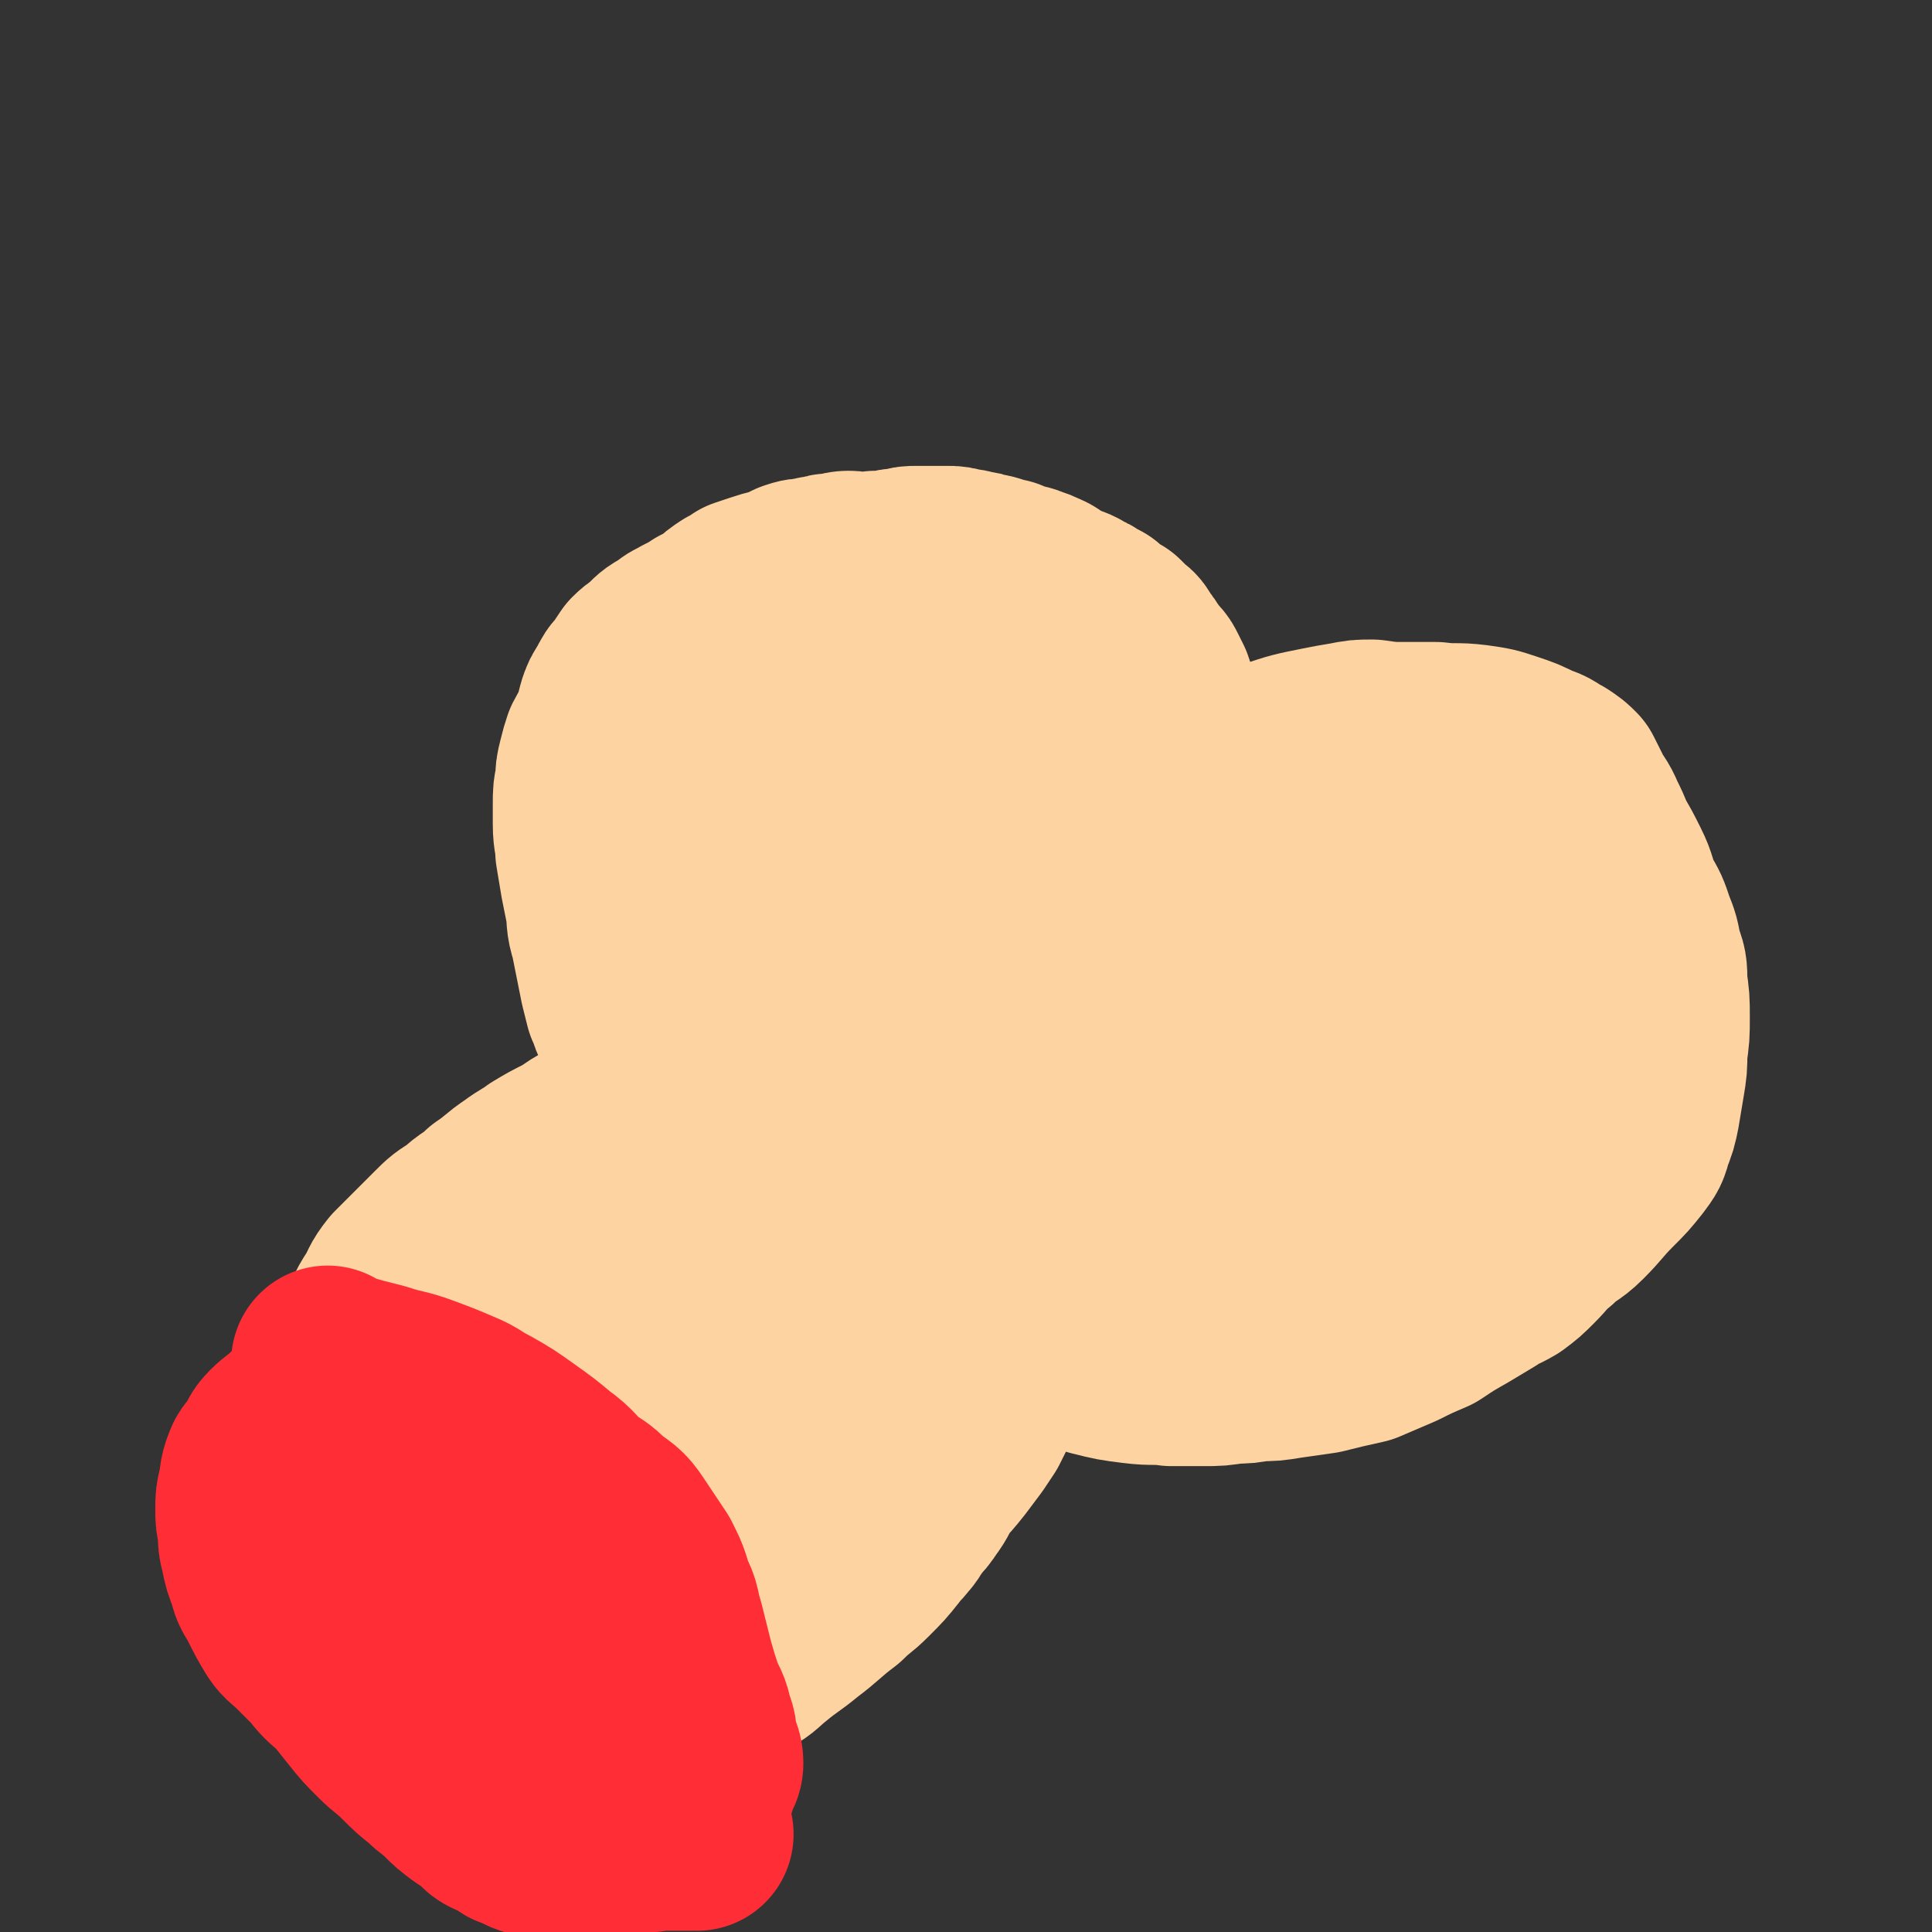 <svg viewBox='0 0 790 790' version='1.1' xmlns='http://www.w3.org/2000/svg' xmlns:xlink='http://www.w3.org/1999/xlink'><rect x="0" y="0" width="790" height="790" fill="#333333" stroke="none"/><g fill='none' stroke='#F3F0E0' stroke-width='6' stroke-linecap='round' stroke-linejoin='round'><path d='M466,243c0,0 -1,0 -1,-1 0,0 0,0 0,0 0,0 0,0 0,0 0,-1 0,-1 0,-1 0,0 0,0 0,-1 -1,0 -1,0 -1,0 -1,-1 -1,-1 -2,-2 -11,-2 -11,-2 -22,-5 -12,-2 -12,-3 -25,-4 -10,-1 -11,0 -22,0 -8,0 -8,0 -17,0 -8,1 -8,1 -16,2 -7,1 -6,2 -13,3 -8,1 -8,0 -16,1 -10,2 -10,2 -19,5 -11,3 -11,3 -21,7 -9,3 -9,3 -18,8 -7,3 -7,4 -13,9 -4,3 -5,4 -8,8 -3,5 -3,6 -6,11 -3,5 -3,5 -5,10 -3,4 -3,4 -4,10 -3,6 -4,5 -5,12 -1,8 0,8 0,16 0,8 0,8 1,16 1,7 1,7 2,14 2,8 2,8 4,16 2,6 2,7 4,13 1,4 2,4 4,7 3,5 2,5 5,10 3,3 3,3 6,6 3,3 2,3 5,6 4,4 4,4 8,7 4,4 4,4 8,7 5,5 5,5 9,10 5,5 4,5 9,9 6,4 7,4 13,7 3,1 3,1 5,2 '/></g>
<g fill='none' stroke='#FED3A2' stroke-width='79' stroke-linecap='round' stroke-linejoin='round'><path d='M318,466c0,-1 0,-1 -1,-1 0,0 0,0 0,0 0,0 0,0 -1,0 0,0 0,0 -1,0 -1,0 -1,0 -1,0 -1,0 -1,0 -1,0 -1,0 -1,0 -2,-1 -3,-1 -3,-1 -6,-2 -4,-1 -4,-1 -7,-2 -4,-3 -4,-3 -8,-6 -3,-3 -3,-3 -7,-6 -4,-3 -4,-3 -7,-6 -4,-4 -5,-4 -8,-9 -4,-4 -4,-4 -6,-8 -3,-4 -3,-4 -5,-8 -2,-3 -1,-4 -3,-7 -1,-4 -1,-4 -2,-8 -1,-5 -1,-5 -2,-10 -1,-5 -1,-5 -2,-10 -2,-6 -1,-6 -2,-12 -1,-5 -1,-5 -2,-10 -1,-6 -1,-6 -2,-12 0,-5 -1,-5 -1,-11 0,-4 0,-4 0,-8 0,-5 0,-5 1,-9 0,-4 0,-4 1,-8 1,-4 1,-4 2,-7 2,-4 2,-3 4,-7 1,-4 1,-4 2,-8 1,-3 1,-3 3,-6 2,-4 2,-4 4,-6 2,-3 2,-3 4,-6 3,-3 3,-2 6,-5 3,-3 3,-3 7,-5 3,-3 3,-2 6,-4 4,-2 4,-2 7,-4 4,-2 4,-2 7,-4 2,-2 2,-2 5,-4 3,-1 3,-1 5,-3 3,-1 3,-1 6,-2 3,-1 3,-1 7,-2 3,-1 3,-1 7,-3 3,-1 3,-1 7,-1 2,-1 2,-1 5,-1 2,-1 2,-1 4,-1 3,0 3,-1 6,-1 3,0 3,1 6,1 2,0 2,0 5,-1 2,0 2,0 5,0 3,-1 3,-1 6,-1 3,-1 3,-1 6,-1 3,0 3,0 7,0 2,0 2,0 5,0 3,0 3,0 6,1 2,0 2,0 5,1 2,0 2,0 4,1 2,0 2,0 5,1 2,1 2,1 4,1 2,1 2,1 4,2 3,1 3,0 5,1 3,1 3,1 5,2 3,1 3,2 5,3 3,2 3,2 5,3 2,0 2,0 4,1 1,1 1,1 3,2 1,0 1,0 2,1 2,1 2,1 4,2 2,2 1,2 3,3 2,1 2,1 4,2 2,2 2,2 4,4 2,1 2,2 3,4 2,2 2,2 3,4 1,1 1,1 2,3 1,1 1,1 2,2 1,1 1,1 2,3 1,2 1,2 2,4 1,3 1,3 2,6 1,4 0,4 1,8 0,3 0,3 0,6 0,2 0,2 0,4 1,2 0,2 0,4 1,2 1,2 1,5 0,4 0,4 0,7 0,3 1,3 1,6 0,4 0,4 -1,8 0,4 0,4 -1,8 -1,4 -1,4 -2,7 -1,4 -1,4 -2,7 -1,3 -2,3 -3,5 -2,4 -2,4 -4,7 -3,6 -3,6 -6,11 -3,4 -3,4 -6,9 -3,4 -3,4 -6,7 -3,4 -3,4 -6,8 -4,4 -5,4 -9,8 -5,5 -5,5 -10,9 -4,4 -4,5 -8,9 -4,5 -4,5 -8,9 -5,5 -5,5 -10,10 -5,4 -5,4 -9,8 -4,3 -4,4 -9,7 -4,2 -4,2 -8,4 -5,2 -5,2 -10,4 -4,2 -4,2 -8,5 -4,1 -3,2 -7,3 -3,1 -3,1 -6,1 -3,1 -3,1 -6,1 -2,0 -2,0 -4,-1 -3,-2 -3,-2 -6,-5 -2,-2 -2,-3 -4,-5 -2,-3 -2,-3 -4,-6 -3,-4 -3,-4 -5,-9 -3,-5 -3,-5 -5,-11 -2,-6 -1,-6 -3,-12 -1,-6 -1,-6 -1,-11 0,-7 0,-7 1,-13 1,-7 1,-7 3,-14 3,-8 3,-8 6,-16 3,-8 3,-8 8,-15 5,-8 5,-7 11,-14 5,-7 5,-8 11,-14 5,-7 5,-7 12,-13 6,-5 6,-5 13,-10 5,-4 6,-4 12,-7 5,-4 5,-3 11,-7 4,-2 3,-3 7,-6 4,-3 5,-3 8,-6 3,-2 3,-3 6,-6 3,-3 3,-2 6,-5 2,-2 3,-2 4,-4 1,0 0,-1 0,-2 0,0 0,0 0,-1 -3,0 -3,0 -5,0 -3,0 -3,0 -6,1 -4,0 -4,0 -8,0 -5,1 -5,1 -9,2 -8,3 -9,2 -17,5 -11,6 -11,7 -22,13 -13,8 -14,6 -26,15 -11,8 -11,9 -19,20 -6,9 -6,9 -10,19 -2,8 -2,8 -2,16 -1,6 0,7 1,13 1,6 1,6 3,12 3,6 3,7 7,11 5,5 5,5 11,7 8,3 8,3 17,3 11,0 12,0 23,-3 16,-5 16,-6 31,-13 13,-6 12,-7 24,-14 8,-4 8,-4 15,-9 3,-2 4,-2 6,-6 2,-4 1,-4 1,-8 0,-6 0,-6 0,-12 -1,-7 0,-7 -2,-13 -2,-5 -2,-6 -5,-10 -5,-5 -6,-4 -12,-7 -6,-3 -6,-3 -13,-4 -6,-2 -6,-1 -12,-1 -9,0 -9,-1 -17,2 -10,2 -10,3 -18,9 -10,6 -10,6 -18,14 -10,8 -10,8 -18,17 -7,8 -8,8 -12,16 -2,7 -2,8 1,15 2,9 3,9 10,16 6,6 6,6 14,9 7,3 8,2 16,2 10,0 10,1 19,-3 13,-4 12,-6 23,-13 12,-7 12,-6 23,-14 6,-4 7,-4 11,-11 4,-6 5,-6 6,-13 2,-6 2,-6 1,-13 0,-5 0,-5 -2,-10 -2,-4 -3,-5 -4,-8 '/><path d='M505,314c0,-1 -1,-1 -1,-1 0,0 0,0 1,0 0,1 0,0 0,0 1,0 1,0 1,0 2,-1 2,-1 3,-1 6,-2 6,-2 12,-3 9,-3 9,-3 19,-5 5,-1 5,-1 11,-2 5,-1 5,-1 10,-1 7,1 7,1 14,1 6,0 6,0 12,0 8,1 8,0 16,1 7,1 7,1 13,3 6,2 6,2 12,5 4,1 4,2 8,4 3,2 3,2 5,4 2,4 2,4 4,8 2,4 3,4 5,9 2,4 2,4 4,9 3,5 3,5 6,11 3,6 2,6 5,13 3,5 3,5 5,11 2,5 2,5 3,11 2,5 2,5 2,11 1,7 1,7 1,14 0,7 0,7 -1,14 0,6 0,6 -1,12 -1,6 -1,6 -2,12 -1,5 -1,5 -3,10 -1,4 -1,4 -4,8 -4,5 -4,5 -9,10 -6,6 -6,7 -12,13 -5,5 -6,4 -11,9 -5,4 -5,5 -9,9 -4,4 -4,4 -8,7 -5,3 -5,2 -9,5 -5,3 -5,3 -10,6 -7,4 -7,4 -13,8 -7,3 -7,3 -13,6 -7,3 -7,3 -14,6 -9,2 -9,2 -17,4 -7,1 -7,1 -14,2 -6,1 -6,1 -12,1 -5,1 -5,1 -10,1 -6,1 -6,1 -12,1 -7,0 -7,0 -13,0 -7,-1 -7,0 -15,-1 -8,-1 -8,-1 -16,-3 -7,-2 -7,-2 -14,-5 -6,-3 -6,-3 -12,-6 -4,-2 -4,-2 -8,-5 -4,-3 -4,-3 -7,-6 -4,-4 -4,-4 -8,-8 -4,-3 -4,-3 -8,-7 -4,-4 -5,-4 -9,-8 -3,-3 -3,-3 -7,-7 -2,-2 -2,-2 -4,-6 -2,-3 -2,-3 -2,-6 -1,-3 -1,-4 -1,-7 0,-5 0,-5 0,-10 0,-5 0,-5 1,-10 1,-5 1,-5 3,-10 2,-6 2,-6 5,-11 4,-6 3,-7 8,-12 5,-6 5,-6 12,-11 9,-6 9,-6 18,-12 12,-8 12,-7 25,-14 12,-8 12,-8 25,-15 13,-7 13,-7 26,-12 12,-5 13,-4 25,-8 9,-2 9,-2 17,-4 7,-2 7,-2 13,-4 6,-2 6,-1 12,-3 6,-2 6,-2 12,-4 5,-2 5,-2 10,-5 4,-2 4,-2 7,-5 3,-3 3,-3 5,-6 2,-2 2,-2 3,-5 1,-1 1,-1 1,-3 0,-1 0,-1 0,-2 -1,-1 -1,-1 -3,-2 -4,-1 -4,-1 -8,0 -8,0 -8,0 -15,3 -8,2 -8,2 -16,5 -11,6 -10,7 -21,14 -13,8 -13,8 -25,18 -12,9 -12,9 -23,19 -10,9 -10,9 -20,20 -8,9 -9,9 -16,20 -6,10 -7,11 -11,22 -4,11 -3,12 -5,23 -1,10 -2,11 -1,20 1,9 2,9 5,17 3,5 3,6 7,9 5,3 5,4 10,4 7,1 8,0 15,-2 10,-4 10,-4 20,-9 15,-8 15,-9 29,-17 16,-9 16,-8 32,-17 20,-12 21,-11 40,-24 14,-9 13,-9 25,-20 7,-5 8,-5 13,-13 3,-6 3,-6 4,-14 1,-5 1,-6 -1,-12 -2,-5 -2,-6 -7,-10 -5,-5 -6,-4 -13,-6 -8,-2 -8,-3 -16,-3 -12,0 -13,1 -25,4 -15,4 -15,3 -29,10 -18,10 -18,11 -34,24 -14,11 -16,10 -26,24 -8,10 -8,11 -11,24 -3,9 -3,10 -1,19 2,10 2,11 7,18 6,7 7,8 15,12 9,3 10,3 18,2 13,-1 14,-2 25,-8 18,-9 18,-9 34,-21 16,-12 17,-12 30,-27 10,-11 11,-12 16,-25 4,-12 3,-13 3,-25 0,-9 0,-10 -2,-18 -2,-5 -3,-5 -7,-9 -2,-2 -2,-3 -5,-4 -3,-2 -4,-2 -7,-2 -5,-1 -5,0 -11,1 -7,2 -8,1 -14,5 -15,10 -15,11 -29,22 -12,10 -13,9 -24,20 -9,9 -9,9 -16,19 -4,8 -5,8 -7,16 -1,4 0,5 2,8 0,2 1,2 2,3 3,0 3,-1 7,-1 '/><path d='M300,451c-1,0 -1,0 -1,-1 -1,0 0,1 0,1 -1,0 -1,0 -2,0 -1,-1 -1,-1 -2,-1 -2,0 -2,0 -3,0 -4,0 -5,0 -9,1 -11,3 -11,3 -22,6 -9,3 -9,3 -17,7 -6,2 -6,3 -11,6 -6,3 -6,3 -11,6 -4,3 -5,3 -9,6 -6,4 -6,5 -12,9 -5,5 -6,4 -11,9 -5,3 -5,3 -9,7 -4,4 -4,4 -8,8 -4,4 -4,4 -8,8 -4,5 -3,5 -6,10 -4,6 -3,6 -6,12 -2,5 -2,5 -5,10 -3,5 -3,5 -6,10 -2,4 -2,4 -5,8 -2,5 -2,5 -4,9 -3,6 -3,6 -5,13 -1,6 -1,6 -2,12 -1,5 -1,5 -2,11 -1,5 -2,5 -1,10 0,6 0,6 2,12 1,6 1,6 2,12 1,5 1,5 3,10 1,3 1,3 3,7 2,3 2,3 5,6 3,3 3,3 7,6 4,3 5,2 9,5 6,3 6,4 12,7 6,4 6,4 13,6 7,3 7,2 14,4 8,1 8,2 15,3 9,1 9,2 17,2 8,0 8,-1 15,-3 8,-1 8,-1 16,-4 8,-2 8,-2 16,-6 7,-2 7,-3 13,-6 5,-2 6,-1 11,-4 4,-2 4,-2 8,-5 5,-3 4,-3 9,-7 6,-5 7,-5 13,-10 8,-6 8,-7 16,-13 5,-5 5,-4 10,-9 5,-5 5,-5 9,-10 2,-3 2,-2 5,-6 1,-1 1,-1 2,-3 1,-1 1,-1 2,-3 3,-3 3,-3 5,-6 3,-4 3,-5 5,-9 4,-4 4,-4 8,-9 3,-4 3,-4 6,-8 2,-3 2,-3 4,-6 1,-2 1,-2 2,-4 1,-2 1,-3 2,-5 0,-2 0,-3 1,-5 1,-3 1,-3 2,-5 1,-1 1,-1 1,-3 0,0 1,0 1,-1 0,-1 0,-1 0,-2 0,0 0,0 0,0 0,-1 -1,-1 -1,-1 0,0 0,0 0,0 0,0 0,0 -1,0 0,0 -1,0 -1,1 -1,0 -1,0 -1,0 -1,1 -1,1 -1,1 -1,1 -2,1 -3,1 '/><path d='M307,463c0,0 -1,-1 -1,-1 0,0 0,1 0,1 0,0 -1,0 -1,0 -1,0 -1,0 -2,1 -1,0 -1,0 -3,1 -12,6 -12,6 -24,13 -12,8 -12,8 -25,16 -10,6 -10,5 -19,11 -8,6 -9,6 -16,14 -6,7 -6,7 -10,15 -4,8 -3,8 -6,16 -3,10 -3,10 -4,20 -2,13 -2,13 -2,25 1,11 0,11 2,21 2,12 2,12 6,23 3,7 3,8 9,12 3,3 5,4 9,3 10,-2 10,-3 20,-8 19,-9 18,-10 37,-20 20,-10 20,-10 40,-20 18,-10 18,-9 36,-20 11,-6 11,-6 22,-14 5,-4 7,-4 9,-9 2,-6 2,-8 -2,-13 -18,-24 -19,-27 -44,-46 -8,-6 -10,-4 -20,-4 -13,-1 -14,0 -26,2 -16,4 -17,3 -31,10 -16,8 -15,9 -29,20 -13,10 -13,10 -24,23 -10,11 -11,11 -18,24 -8,13 -9,13 -12,28 -3,9 -3,10 -1,19 3,9 3,12 10,16 7,4 10,2 19,0 14,-2 14,-2 27,-7 18,-7 18,-6 35,-15 17,-9 17,-10 33,-21 11,-8 11,-8 20,-17 5,-6 6,-6 9,-13 3,-6 3,-7 2,-14 -1,-7 -2,-8 -5,-15 -3,-6 -3,-5 -7,-11 -3,-3 -3,-4 -6,-7 -4,-2 -4,-2 -8,-2 -5,0 -6,0 -11,2 -7,4 -8,4 -14,9 -10,9 -10,9 -18,19 -8,9 -9,9 -14,19 -5,12 -4,13 -7,26 -2,10 -2,10 -2,20 0,6 1,6 3,12 1,4 2,4 4,7 1,1 1,1 3,1 1,1 1,0 3,0 4,-2 4,-2 7,-4 5,-4 5,-4 10,-8 6,-6 7,-6 12,-12 5,-7 5,-7 9,-14 4,-6 4,-6 6,-13 2,-6 0,-6 1,-12 1,-4 2,-4 2,-9 0,-3 -1,-3 -1,-7 -1,-3 -1,-3 -1,-6 0,-3 1,-3 1,-7 0,-2 0,-2 -1,-5 0,-2 0,-2 1,-3 0,-2 0,-2 0,-4 0,-1 0,0 0,-1 '/><path d='M139,613c-1,0 -1,0 -1,-1 0,0 0,0 0,0 -1,0 -1,-1 -1,-1 0,-1 -1,0 -1,-1 0,0 0,0 0,-1 -1,0 -1,0 -1,0 0,-1 0,-1 1,-2 0,0 0,0 1,0 1,0 1,0 3,0 12,1 12,0 24,1 8,2 8,2 16,5 4,1 4,1 9,3 7,2 7,1 13,4 6,2 5,2 10,5 6,3 6,2 11,6 5,3 6,3 10,7 4,4 4,4 7,9 4,5 3,5 7,10 2,4 3,4 5,8 2,3 2,3 4,6 1,2 1,1 2,3 1,2 1,2 2,3 0,1 0,2 1,3 0,1 0,0 1,1 0,1 0,1 0,1 1,1 0,1 1,2 0,1 0,1 0,1 1,2 1,2 1,3 1,2 1,2 1,4 1,1 1,1 1,3 1,1 1,1 1,2 0,1 1,1 1,1 0,1 0,1 0,1 0,1 0,1 0,1 0,0 0,0 0,0 0,0 0,0 0,0 '/></g>
<g fill='none' stroke='#FE2D36' stroke-width='79' stroke-linecap='round' stroke-linejoin='round'><path d='M135,558c0,0 -1,-1 -1,-1 0,0 1,1 1,1 1,1 1,0 2,1 1,0 1,0 3,1 7,2 7,2 15,4 9,3 9,2 17,5 8,3 8,3 15,6 5,2 5,3 11,6 7,4 7,4 14,9 7,5 7,5 13,10 7,5 6,6 12,11 5,3 5,3 9,7 6,4 6,4 10,10 4,6 4,6 8,12 3,6 3,6 5,13 3,5 2,6 4,12 1,4 1,4 2,8 1,4 1,4 2,8 2,7 2,7 4,13 2,5 3,5 4,11 2,4 1,5 2,9 1,3 2,4 2,7 0,2 -1,2 -2,5 -1,4 -1,4 -3,7 -4,7 -6,9 -9,14 '/><path d='M285,750c0,0 -1,-1 -1,-1 0,0 0,1 -1,1 0,0 0,0 -1,0 0,0 0,0 0,0 -1,0 -1,0 -1,0 -2,0 -2,0 -3,0 -4,0 -4,0 -8,0 -8,1 -8,1 -15,2 -6,0 -6,0 -12,0 -3,1 -3,2 -6,2 -3,0 -3,0 -7,0 -3,0 -3,0 -7,-1 -3,0 -3,0 -6,-1 -3,-1 -3,-2 -7,-3 -3,-2 -3,-2 -7,-4 -3,-1 -3,-2 -5,-4 -3,-2 -3,-2 -6,-4 -4,-3 -4,-3 -7,-6 -4,-4 -4,-3 -8,-7 -5,-4 -5,-4 -9,-8 -5,-5 -6,-5 -10,-9 -5,-5 -5,-5 -9,-10 -4,-5 -4,-5 -8,-10 -5,-4 -5,-4 -9,-9 -4,-4 -4,-4 -8,-8 -3,-3 -4,-3 -6,-6 -3,-5 -3,-5 -6,-11 -2,-4 -3,-4 -4,-9 -2,-5 -2,-5 -3,-10 -1,-4 -1,-4 -1,-9 -1,-4 -1,-4 -1,-8 0,-4 0,-4 1,-8 1,-4 0,-4 2,-9 1,-3 2,-2 4,-5 2,-4 1,-4 4,-7 3,-3 4,-3 7,-6 4,-2 4,-2 8,-3 3,-2 4,-1 7,-2 4,0 4,0 8,0 4,0 4,-1 8,0 6,1 8,2 11,2 '/><path d='M185,618c0,0 -1,0 -1,-1 0,0 0,1 0,1 0,0 -1,0 -1,0 -1,1 -1,0 -1,0 -1,0 -1,0 -1,0 -1,1 -1,1 -1,1 -1,0 -1,0 -1,0 -1,1 -1,1 -1,2 -2,5 -2,5 -2,10 -2,12 -2,12 -3,24 -1,11 -1,11 0,21 1,8 1,9 4,17 2,7 2,7 5,14 2,4 3,4 5,8 1,2 1,2 2,3 0,0 0,0 0,0 1,-1 0,-1 1,-3 0,-2 0,-2 0,-5 0,-5 1,-5 1,-10 -1,-6 -1,-6 -2,-12 -1,-7 -1,-7 -3,-14 -2,-6 -2,-7 -4,-13 -2,-7 -3,-7 -5,-13 -3,-5 -3,-5 -6,-10 -1,-4 -2,-3 -3,-7 -1,-1 -1,-2 0,-3 0,0 1,0 2,0 2,0 2,0 4,0 1,1 1,1 2,1 0,1 0,1 1,1 1,2 1,2 1,3 1,1 1,1 2,3 1,2 1,2 2,3 2,3 3,3 5,6 2,4 2,4 4,7 4,6 5,6 9,12 3,4 3,4 6,8 2,2 1,3 3,5 1,1 1,1 3,3 0,0 0,0 1,0 1,3 1,3 3,6 1,3 1,3 1,6 '/></g>
</svg>